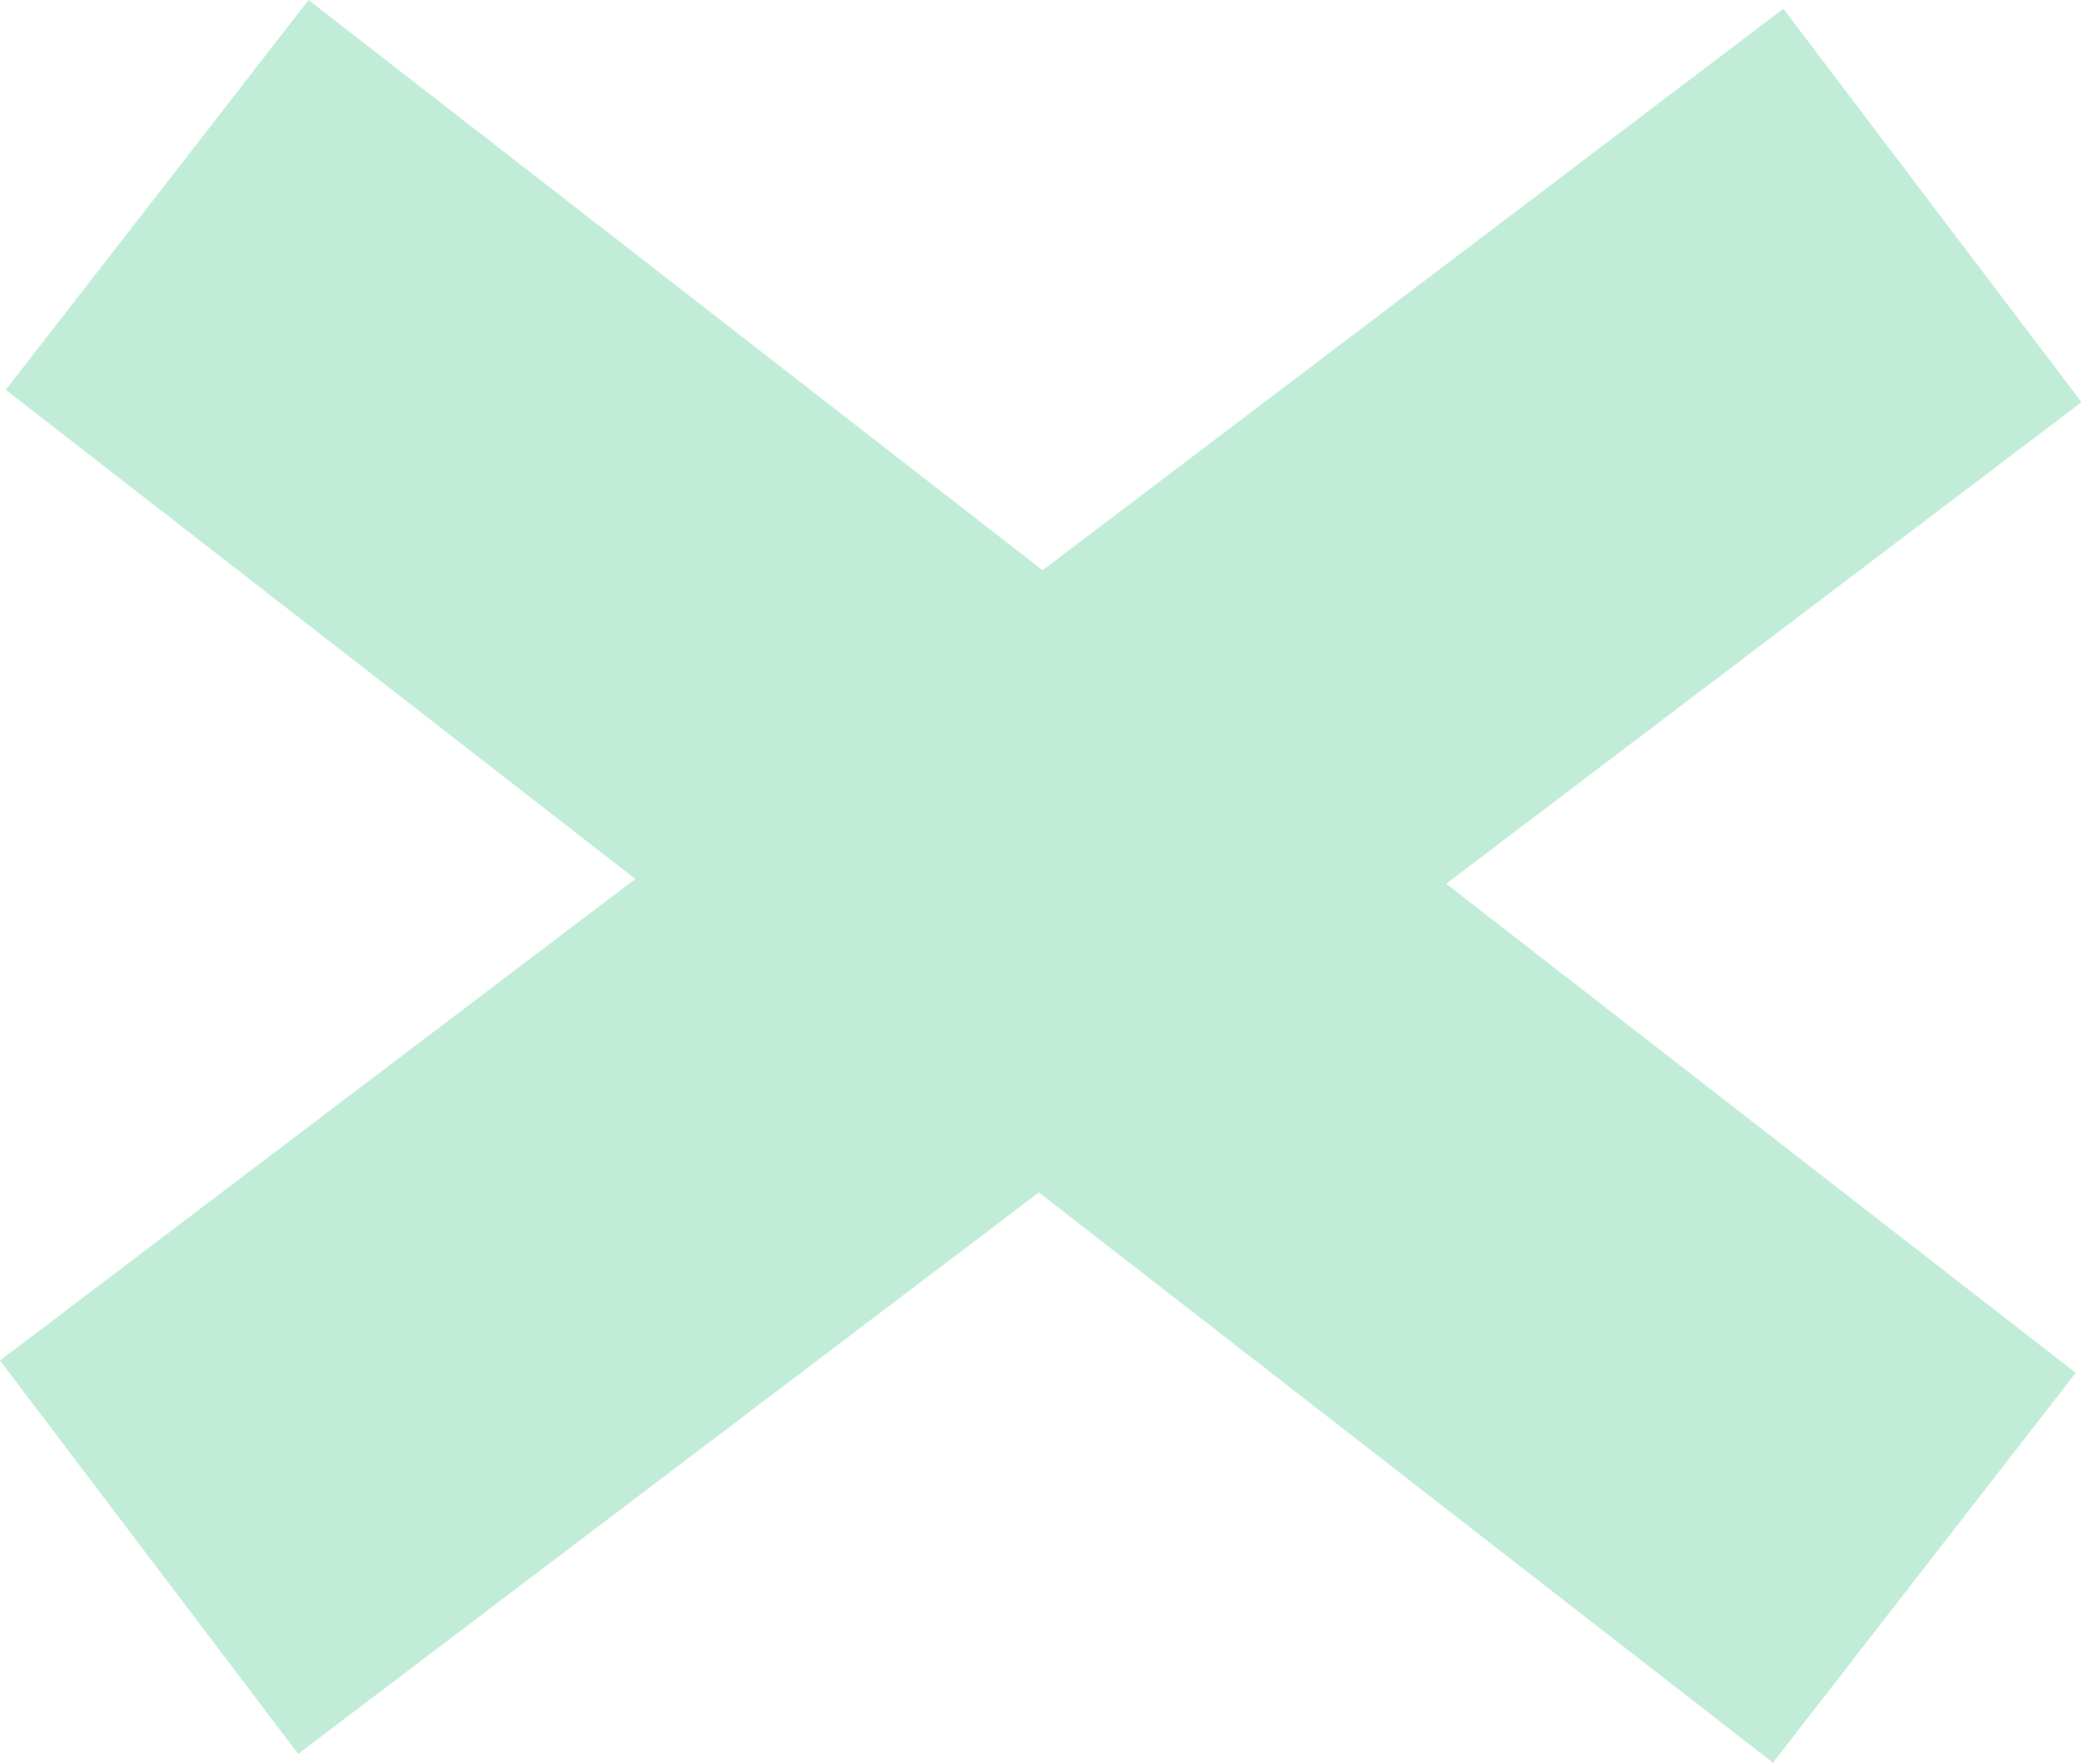 <svg width="1066" height="903" viewBox="0 0 1066 903" fill="none" xmlns="http://www.w3.org/2000/svg">
<path d="M157.997 0L1062.8 702.859L907.76 902.449L2.954 199.59L157.997 0Z" fill="#C1EDD8"/>
<path d="M0 696.537L913.091 4.476L1065.75 205.893L152.661 897.955L0 696.537Z" fill="#C1EDD8"/>
</svg>
